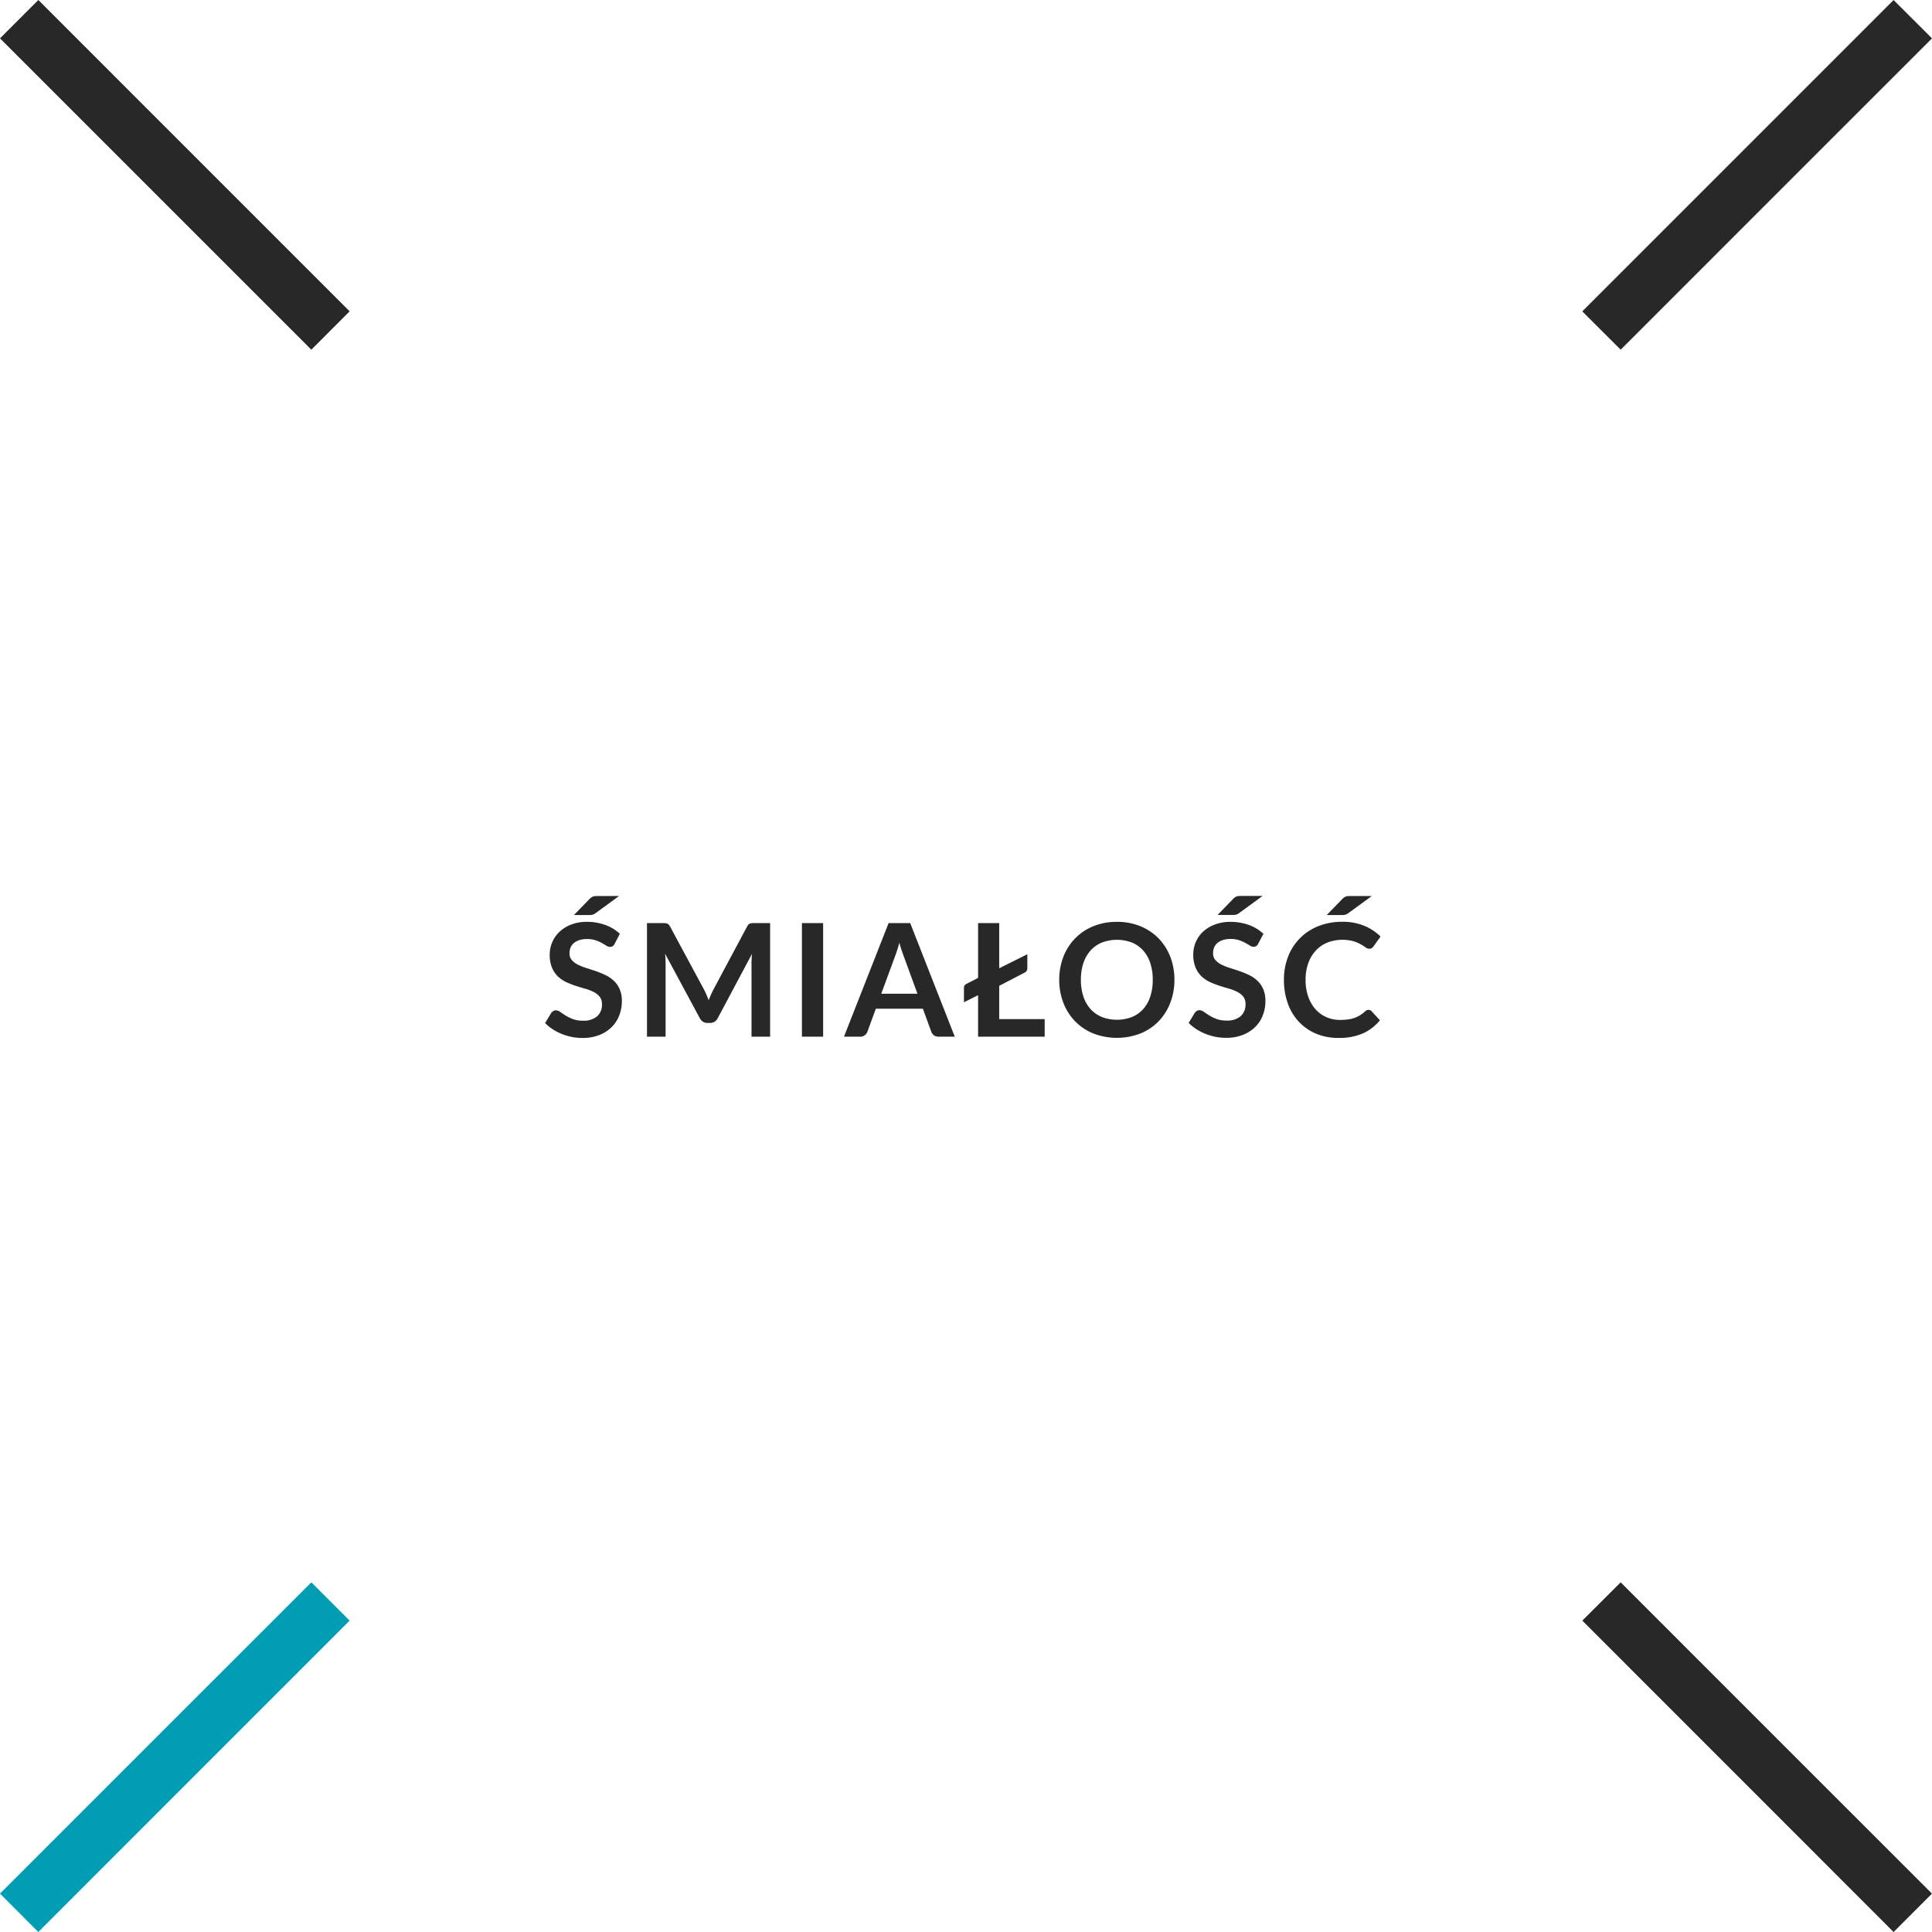 <svg xmlns="http://www.w3.org/2000/svg" width="184.504" height="184.505" viewBox="0 0 184.504 184.505">
  <g id="Group_632" data-name="Group 632" transform="translate(-750 -558)">
    <path id="Path_390" data-name="Path 390" d="M52.7,6.127a.556.556,0,0,1-.191.233.481.481,0,0,1-.259.068.658.658,0,0,1-.338-.116q-.187-.116-.442-.259a3.613,3.613,0,0,0-.6-.259,2.506,2.506,0,0,0-.806-.116,2.37,2.37,0,0,0-.731.1,1.548,1.548,0,0,0-.525.281,1.124,1.124,0,0,0-.319.431,1.416,1.416,0,0,0-.1.551.959.959,0,0,0,.214.638,1.785,1.785,0,0,0,.566.435,5.255,5.255,0,0,0,.8.323q.45.143.919.3a8.847,8.847,0,0,1,.919.375,3.184,3.184,0,0,1,.8.54,2.447,2.447,0,0,1,.566.8,2.774,2.774,0,0,1,.214,1.148,3.739,3.739,0,0,1-.251,1.376A3.175,3.175,0,0,1,52.4,14.1a3.462,3.462,0,0,1-1.181.75,4.349,4.349,0,0,1-1.6.274,5.151,5.151,0,0,1-1.02-.1,5.369,5.369,0,0,1-.964-.289,5.032,5.032,0,0,1-.862-.45,4.244,4.244,0,0,1-.716-.585l.585-.967a.747.747,0,0,1,.2-.176.485.485,0,0,1,.259-.071.716.716,0,0,1,.4.154q.218.154.514.341a3.942,3.942,0,0,0,.7.341,2.7,2.7,0,0,0,.964.154,1.978,1.978,0,0,0,1.335-.409,1.468,1.468,0,0,0,.472-1.174,1.09,1.09,0,0,0-.214-.7,1.726,1.726,0,0,0-.566-.454,4.228,4.228,0,0,0-.8-.311q-.45-.128-.915-.277a7.89,7.89,0,0,1-.915-.36,2.964,2.964,0,0,1-.8-.547,2.491,2.491,0,0,1-.566-.844,3.215,3.215,0,0,1-.214-1.249,2.985,2.985,0,0,1,.926-2.153,3.406,3.406,0,0,1,1.114-.7,4.054,4.054,0,0,1,1.507-.262,5.059,5.059,0,0,1,1.77.3,4,4,0,0,1,1.38.84Zm.42-4.56L50.9,3.188a1.274,1.274,0,0,1-.154.1.866.866,0,0,1-.143.06.725.725,0,0,1-.15.03q-.079.008-.184.008H48.811l1.47-1.515a1.7,1.7,0,0,1,.169-.15.71.71,0,0,1,.161-.094.687.687,0,0,1,.188-.045,2.447,2.447,0,0,1,.255-.011ZM61.231,10.5q.127.24.236.5t.214.521q.1-.27.217-.533t.24-.5l3.21-6.008a.833.833,0,0,1,.124-.18.383.383,0,0,1,.143-.1.629.629,0,0,1,.176-.038q.1-.007.233-.008h1.522V15H65.769V7.995q0-.2.011-.428t.034-.472l-3.277,6.15a.864.864,0,0,1-.292.326.757.757,0,0,1-.42.116h-.278a.757.757,0,0,1-.42-.116.864.864,0,0,1-.292-.326L57.511,7.072q.03.247.041.484t.011.439V15H55.786V4.155h1.522q.135,0,.232.008a.629.629,0,0,1,.176.038.417.417,0,0,1,.146.1.757.757,0,0,1,.127.18ZM72.609,15H70.584V4.155h2.025Zm12.57,0h-1.56a.682.682,0,0,1-.431-.131.746.746,0,0,1-.244-.326l-.81-2.212H77.641l-.81,2.212a.71.71,0,0,1-.236.315.664.664,0,0,1-.431.142H74.6l4.26-10.845h2.063Zm-7.02-4.1h3.458L80.3,7.3q-.09-.24-.2-.566t-.214-.709q-.1.383-.206.712t-.2.577Zm11.265-2.43,2.685-1.342v1.35a.425.425,0,0,1-.248.4l-2.437,1.267v3.18h4.342V15h-6.36V11.04l-1.35.675V10.327a.385.385,0,0,1,.233-.36l1.118-.578V4.155h2.017Zm16.732,1.1a6.011,6.011,0,0,1-.4,2.209,5.233,5.233,0,0,1-1.118,1.759,5.06,5.06,0,0,1-1.732,1.159,6.259,6.259,0,0,1-4.489,0,5.092,5.092,0,0,1-1.74-1.159,5.2,5.2,0,0,1-1.121-1.759,6.011,6.011,0,0,1-.4-2.209,6.011,6.011,0,0,1,.4-2.209A5.2,5.2,0,0,1,96.68,5.61a5.092,5.092,0,0,1,1.74-1.159,5.873,5.873,0,0,1,2.246-.416,5.8,5.8,0,0,1,2.243.42,5.133,5.133,0,0,1,1.732,1.159,5.192,5.192,0,0,1,1.118,1.755A6.011,6.011,0,0,1,106.156,9.577Zm-2.07,0a5.05,5.05,0,0,0-.236-1.6,3.387,3.387,0,0,0-.679-1.2,2.922,2.922,0,0,0-1.076-.758,4.03,4.03,0,0,0-2.861,0,2.95,2.95,0,0,0-1.084.758,3.4,3.4,0,0,0-.686,1.2,4.977,4.977,0,0,0-.24,1.6,4.977,4.977,0,0,0,.24,1.6,3.362,3.362,0,0,0,.686,1.2,2.971,2.971,0,0,0,1.084.754,4.03,4.03,0,0,0,2.861,0,2.943,2.943,0,0,0,1.076-.754,3.348,3.348,0,0,0,.679-1.2A5.05,5.05,0,0,0,104.086,9.577Zm10.073-3.45a.556.556,0,0,1-.191.233.481.481,0,0,1-.259.068.658.658,0,0,1-.338-.116q-.187-.116-.443-.259a3.613,3.613,0,0,0-.6-.259,2.506,2.506,0,0,0-.806-.116,2.37,2.37,0,0,0-.731.1,1.548,1.548,0,0,0-.525.281,1.124,1.124,0,0,0-.319.431,1.416,1.416,0,0,0-.1.551.959.959,0,0,0,.214.638,1.785,1.785,0,0,0,.566.435,5.255,5.255,0,0,0,.8.323q.45.143.919.3a8.847,8.847,0,0,1,.919.375,3.184,3.184,0,0,1,.8.54,2.447,2.447,0,0,1,.566.8,2.774,2.774,0,0,1,.214,1.148,3.739,3.739,0,0,1-.251,1.376,3.175,3.175,0,0,1-.735,1.117,3.462,3.462,0,0,1-1.181.75,4.349,4.349,0,0,1-1.6.274,5.151,5.151,0,0,1-1.02-.1,5.369,5.369,0,0,1-.964-.289,5.032,5.032,0,0,1-.862-.45,4.244,4.244,0,0,1-.716-.585l.585-.967a.746.746,0,0,1,.2-.176.485.485,0,0,1,.259-.071.716.716,0,0,1,.4.154q.217.154.514.341a3.942,3.942,0,0,0,.7.341,2.7,2.7,0,0,0,.964.154,1.978,1.978,0,0,0,1.335-.409,1.468,1.468,0,0,0,.472-1.174,1.09,1.09,0,0,0-.214-.7,1.726,1.726,0,0,0-.566-.454,4.228,4.228,0,0,0-.8-.311q-.45-.128-.915-.277a7.891,7.891,0,0,1-.915-.36,2.964,2.964,0,0,1-.8-.547,2.491,2.491,0,0,1-.566-.844,3.216,3.216,0,0,1-.214-1.249,2.985,2.985,0,0,1,.926-2.153A3.406,3.406,0,0,1,110,4.3a4.054,4.054,0,0,1,1.507-.262,5.059,5.059,0,0,1,1.77.3,4,4,0,0,1,1.38.84Zm.42-4.56-2.22,1.62a1.274,1.274,0,0,1-.154.1.866.866,0,0,1-.143.06.725.725,0,0,1-.15.03q-.079.008-.184.008h-1.455l1.47-1.515a1.7,1.7,0,0,1,.169-.15.71.71,0,0,1,.161-.094.687.687,0,0,1,.188-.045,2.447,2.447,0,0,1,.255-.011ZM124.7,12.443a.378.378,0,0,1,.285.127l.795.863a4.366,4.366,0,0,1-1.624,1.253,5.6,5.6,0,0,1-2.314.435,5.467,5.467,0,0,1-2.171-.412,4.786,4.786,0,0,1-1.646-1.148,5.024,5.024,0,0,1-1.046-1.755,6.588,6.588,0,0,1-.364-2.228,6,6,0,0,1,.405-2.239,5.056,5.056,0,0,1,2.9-2.9,6.047,6.047,0,0,1,2.261-.409,5.339,5.339,0,0,1,2.111.386,4.934,4.934,0,0,1,1.549,1.024l-.675.938a.612.612,0,0,1-.154.158.436.436,0,0,1-.259.067.59.59,0,0,1-.353-.135,4.364,4.364,0,0,0-.457-.292,3.73,3.73,0,0,0-.7-.293,4.051,4.051,0,0,0-2.482.131,3.126,3.126,0,0,0-1.1.761,3.5,3.5,0,0,0-.72,1.2,4.623,4.623,0,0,0-.259,1.594,4.751,4.751,0,0,0,.259,1.628,3.578,3.578,0,0,0,.7,1.2,2.994,2.994,0,0,0,1.042.746,3.222,3.222,0,0,0,1.29.259,5.619,5.619,0,0,0,.746-.045,3.168,3.168,0,0,0,.615-.142,2.73,2.73,0,0,0,.533-.251,3.327,3.327,0,0,0,.5-.379.711.711,0,0,1,.158-.109A.4.4,0,0,1,124.7,12.443Zm.307-10.875-2.22,1.62a1.274,1.274,0,0,1-.154.1.866.866,0,0,1-.143.06.725.725,0,0,1-.15.03q-.079.008-.184.008h-1.455l1.47-1.515a1.7,1.7,0,0,1,.169-.15.71.71,0,0,1,.161-.094.687.687,0,0,1,.188-.045,2.447,2.447,0,0,1,.255-.011Z" transform="translate(756 642)" fill="#282828"/>
    <g id="Group_629" data-name="Group 629" transform="translate(750 558)">
      <path id="Path_35" data-name="Path 35" d="M854.31,1470.792l-13.087-13.08-16.644-16.648-3.664,3.658,16.649,16.65,13.078,13.087Z" transform="translate(-669.807 -1289.954)" fill="#282828"/>
      <path id="Path_36" data-name="Path 36" d="M727.993,1344.484,714.91,1331.4l-16.644-16.648-3.663,3.661,16.647,16.65,13.086,13.082Z" transform="translate(-694.603 -1314.751)" fill="#282828"/>
      <path id="Path_37" data-name="Path 37" d="M698.262,1474.459l13.082-13.087,16.649-16.65-3.658-3.658-16.653,16.648-13.08,13.08Z" transform="translate(-694.603 -1289.954)" fill="#009db3"/>
      <path id="Path_38" data-name="Path 38" d="M824.579,1348.144l13.08-13.082,16.651-16.65-3.668-3.659L834,1331.4l-13.087,13.086Z" transform="translate(-669.807 -1314.75)" fill="#282828"/>
    </g>
  </g>
</svg>
